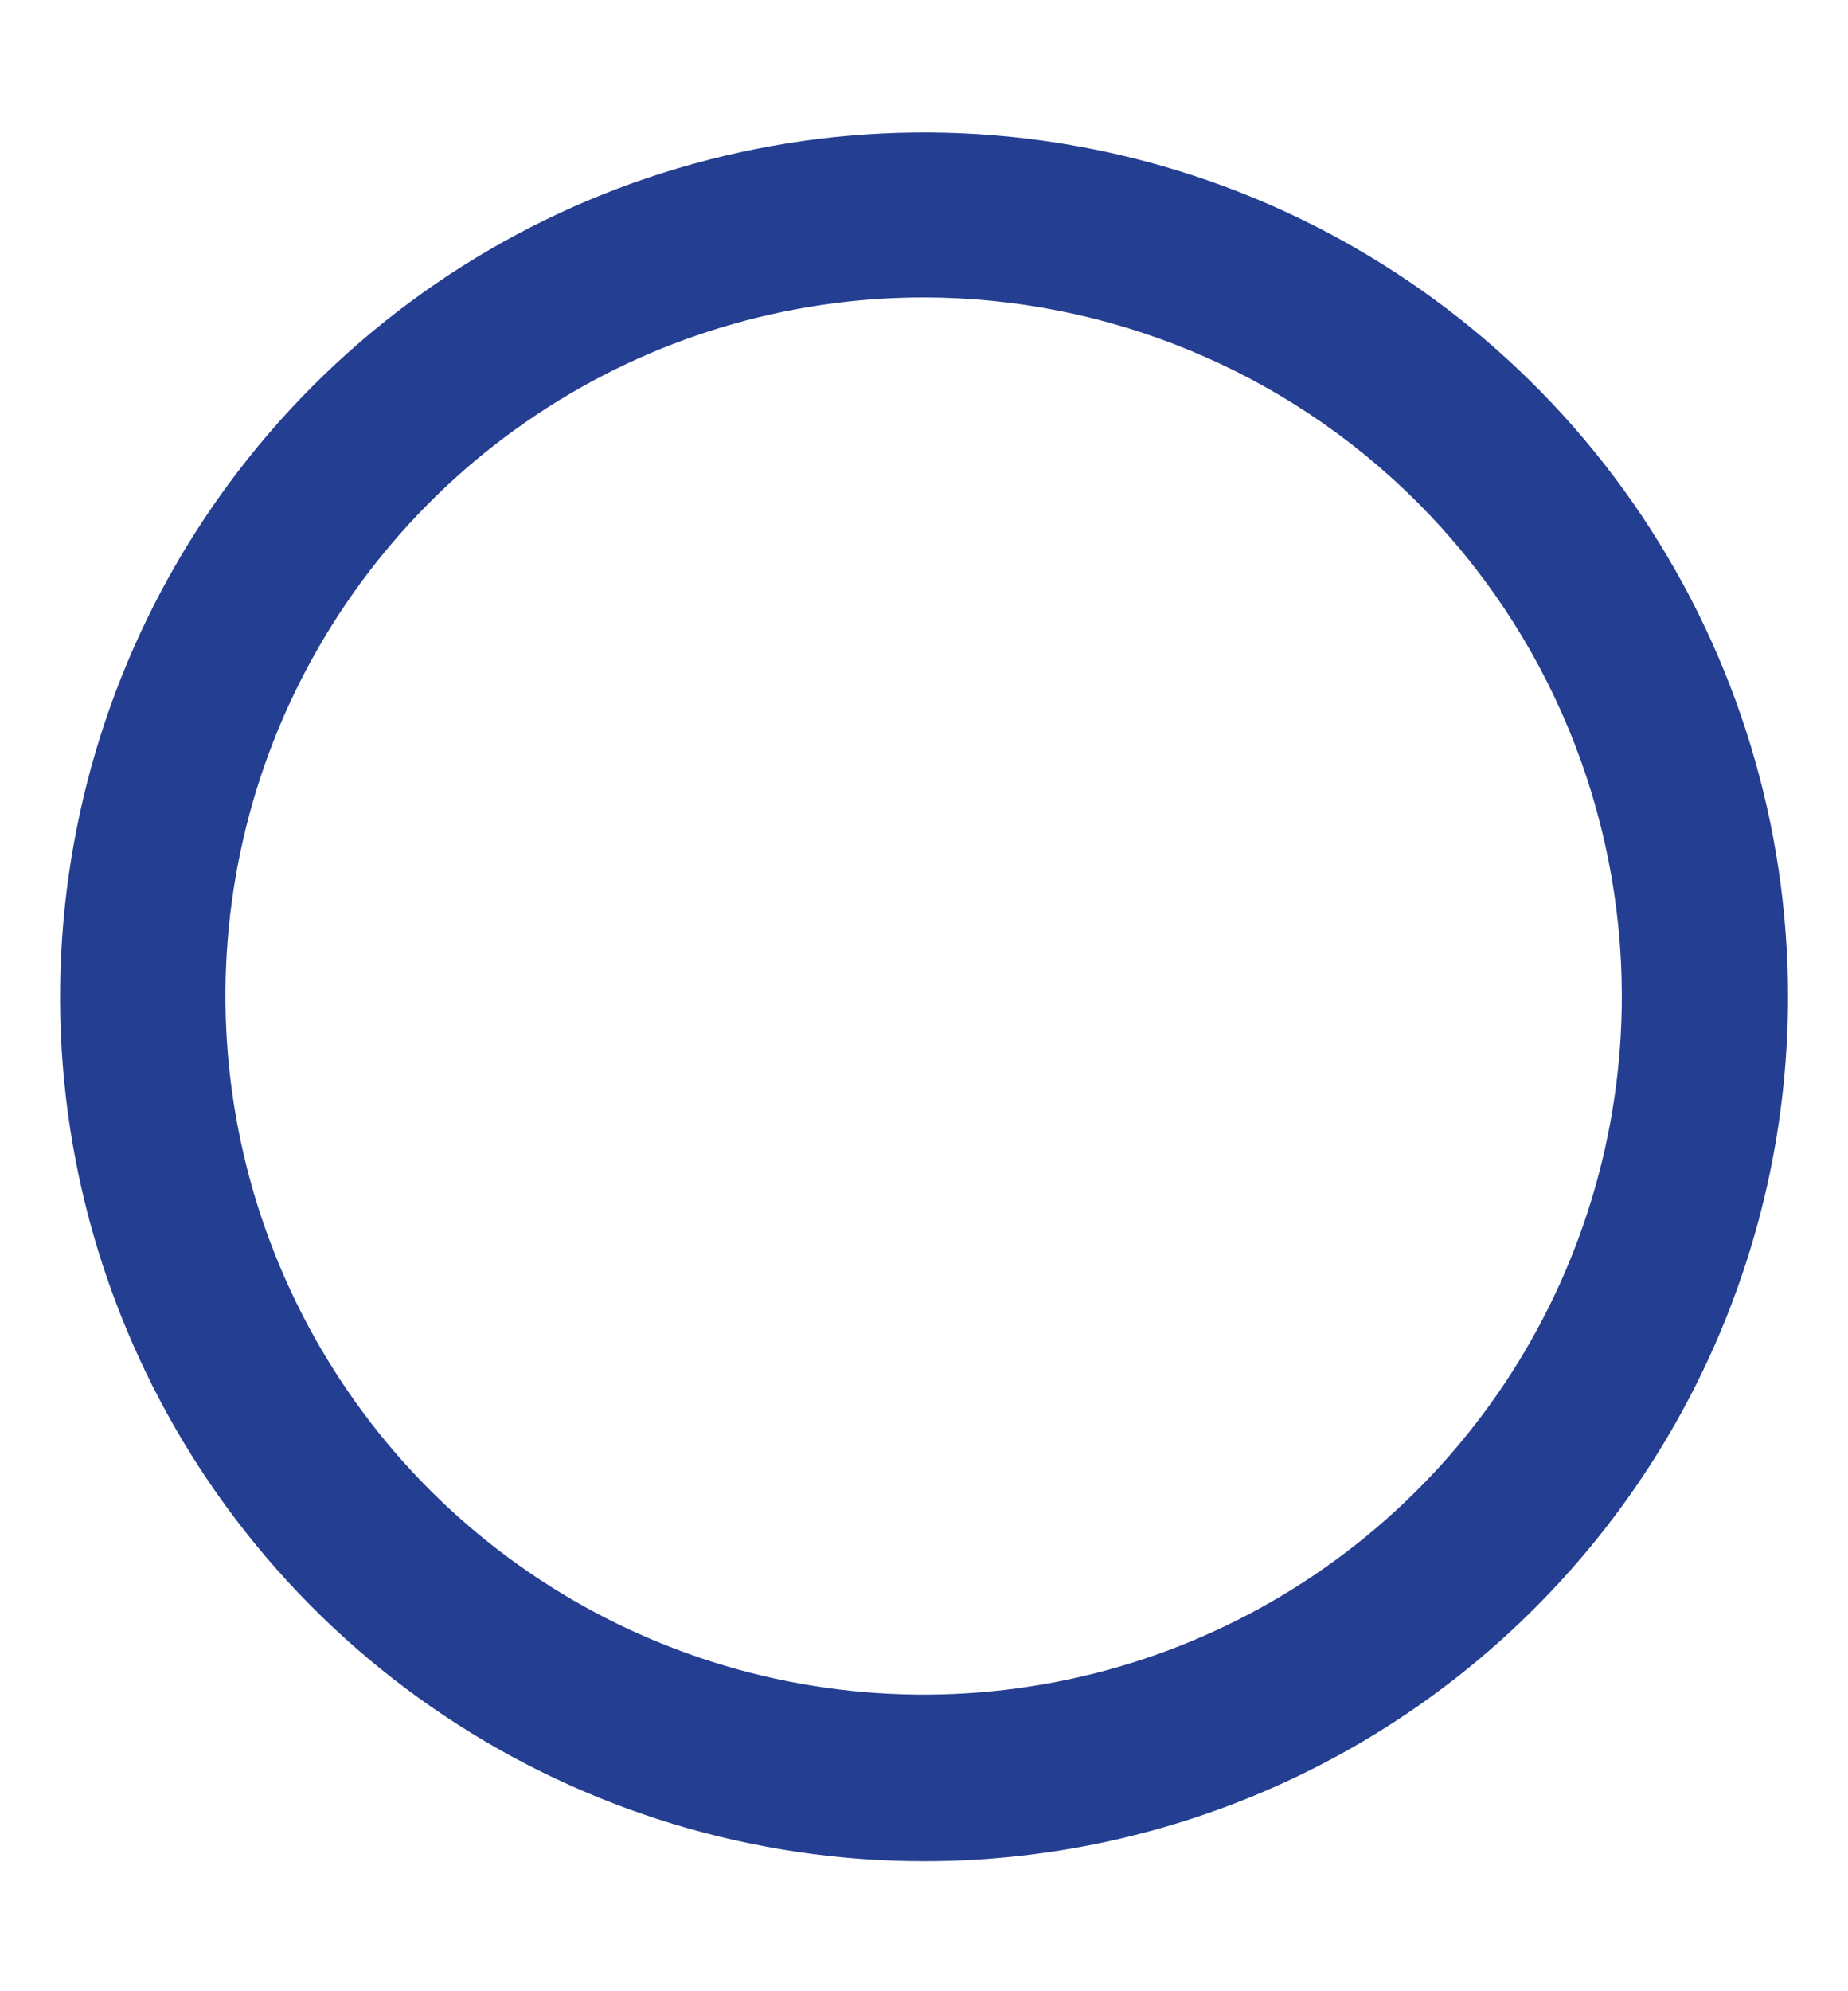 <svg width="13" height="14" viewBox="0 0 13 14" fill="none" xmlns="http://www.w3.org/2000/svg">
<path d="M6.5 13.086C5.298 13.086 4.123 12.729 3.124 12.062C2.124 11.394 1.345 10.445 0.885 9.334C0.425 8.224 0.305 7.002 0.54 5.823C0.774 4.644 1.353 3.561 2.203 2.711C3.053 1.861 4.136 1.282 5.315 1.048C6.493 0.813 7.715 0.934 8.826 1.394C9.936 1.854 10.886 2.633 11.553 3.632C12.221 4.632 12.578 5.807 12.578 7.008C12.578 8.62 11.937 10.166 10.797 11.306C9.658 12.446 8.112 13.086 6.5 13.086ZM6.5 2.091C5.529 2.091 4.579 2.378 3.771 2.918C2.963 3.457 2.333 4.224 1.96 5.121C1.588 6.019 1.491 7.007 1.68 7.959C1.869 8.912 2.337 9.788 3.023 10.475C3.71 11.162 4.585 11.63 5.538 11.82C6.491 12.01 7.479 11.913 8.376 11.541C9.274 11.169 10.041 10.54 10.581 9.732C11.121 8.924 11.409 7.975 11.409 7.003C11.408 5.701 10.891 4.453 9.971 3.532C9.05 2.611 7.802 2.093 6.5 2.091Z" fill="#243E91"/>
</svg>
